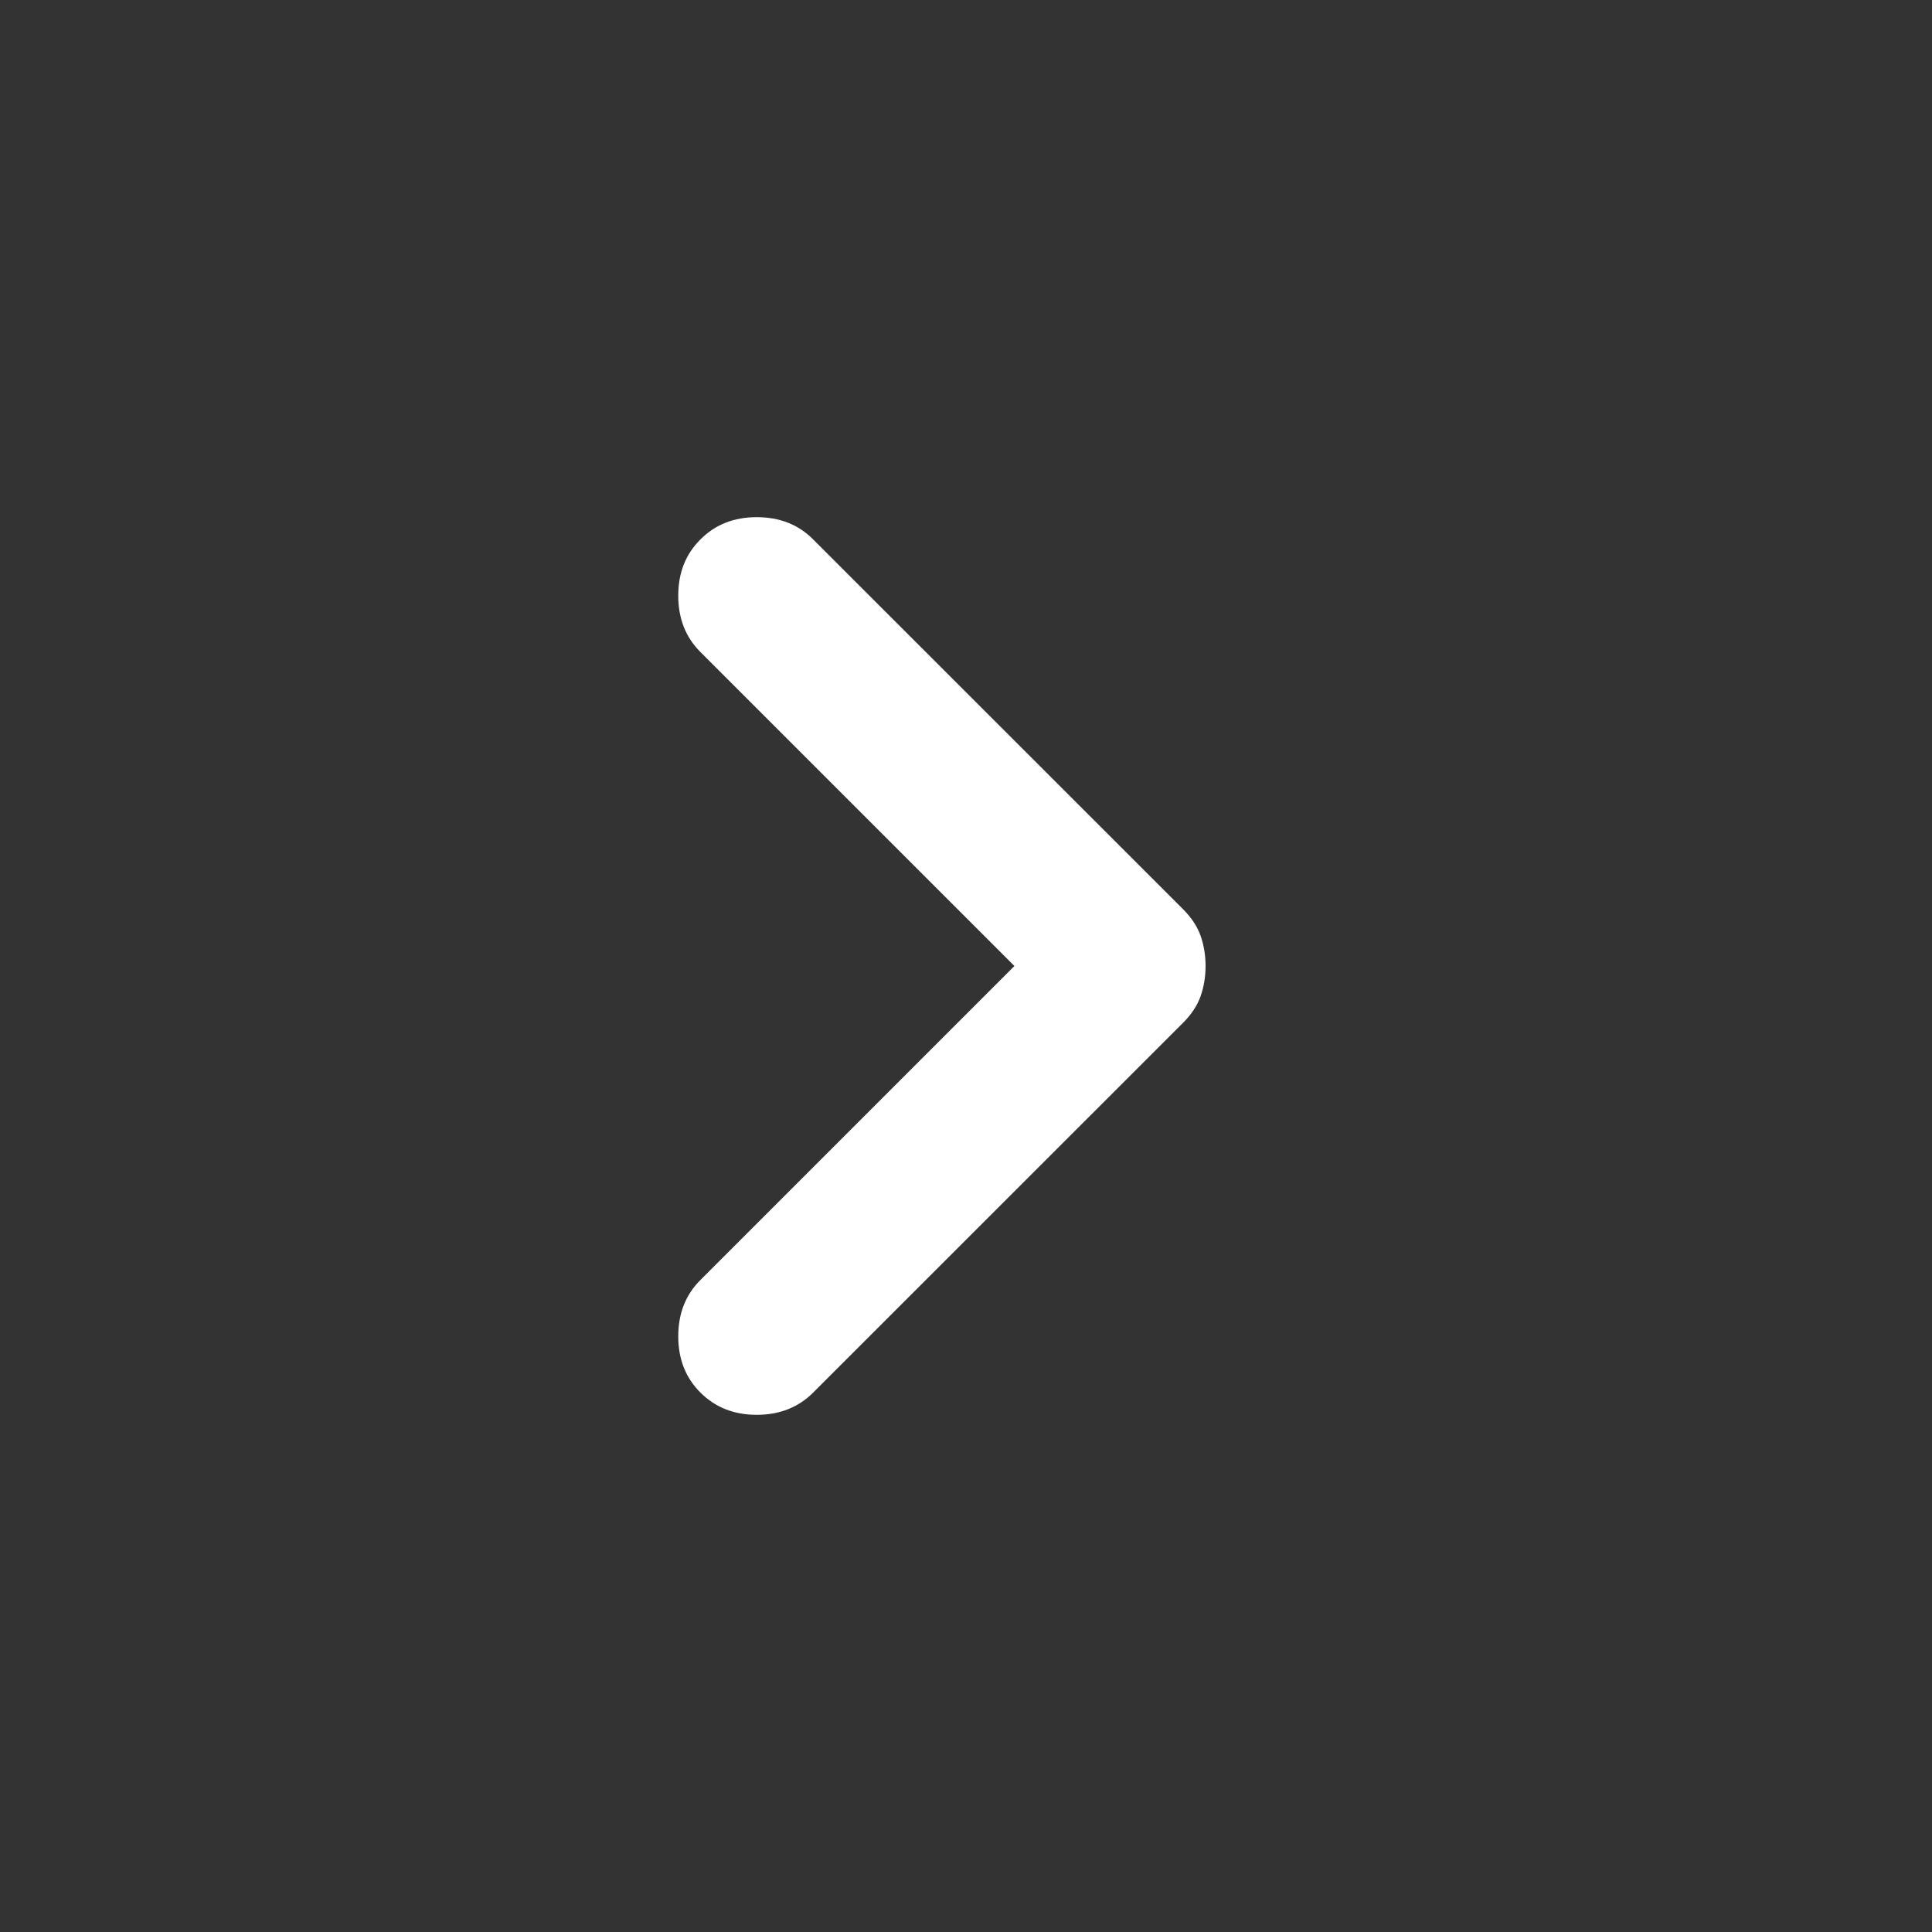 <svg width="16" height="16" viewBox="0 0 16 16" fill="none" xmlns="http://www.w3.org/2000/svg">
<rect x="0" y="0" width="16" height="16" fill="#333333" stroke="none"/>
<mask id="mask0_2477_6377" style="mask-type:alpha" maskUnits="userSpaceOnUse" x="0" y="0" width="16" height="16">
<rect width="16" height="16" fill="#D9D9D9"/>
</mask>
<g mask="url(#mask0_2477_6377)">
<path d="M5.801 11.533C5.678 11.411 5.617 11.255 5.617 11.067C5.617 10.878 5.678 10.722 5.801 10.6L8.401 8L5.801 5.4C5.678 5.278 5.617 5.122 5.617 4.933C5.617 4.744 5.678 4.589 5.801 4.467C5.923 4.344 6.078 4.283 6.267 4.283C6.456 4.283 6.612 4.344 6.734 4.467L9.801 7.533C9.867 7.6 9.915 7.672 9.943 7.75C9.97 7.828 9.984 7.911 9.984 8C9.984 8.089 9.97 8.172 9.943 8.25C9.915 8.328 9.867 8.4 9.801 8.467L6.734 11.533C6.612 11.655 6.456 11.717 6.267 11.717C6.078 11.717 5.923 11.655 5.801 11.533Z" fill="white"/>
</g>
</svg>
